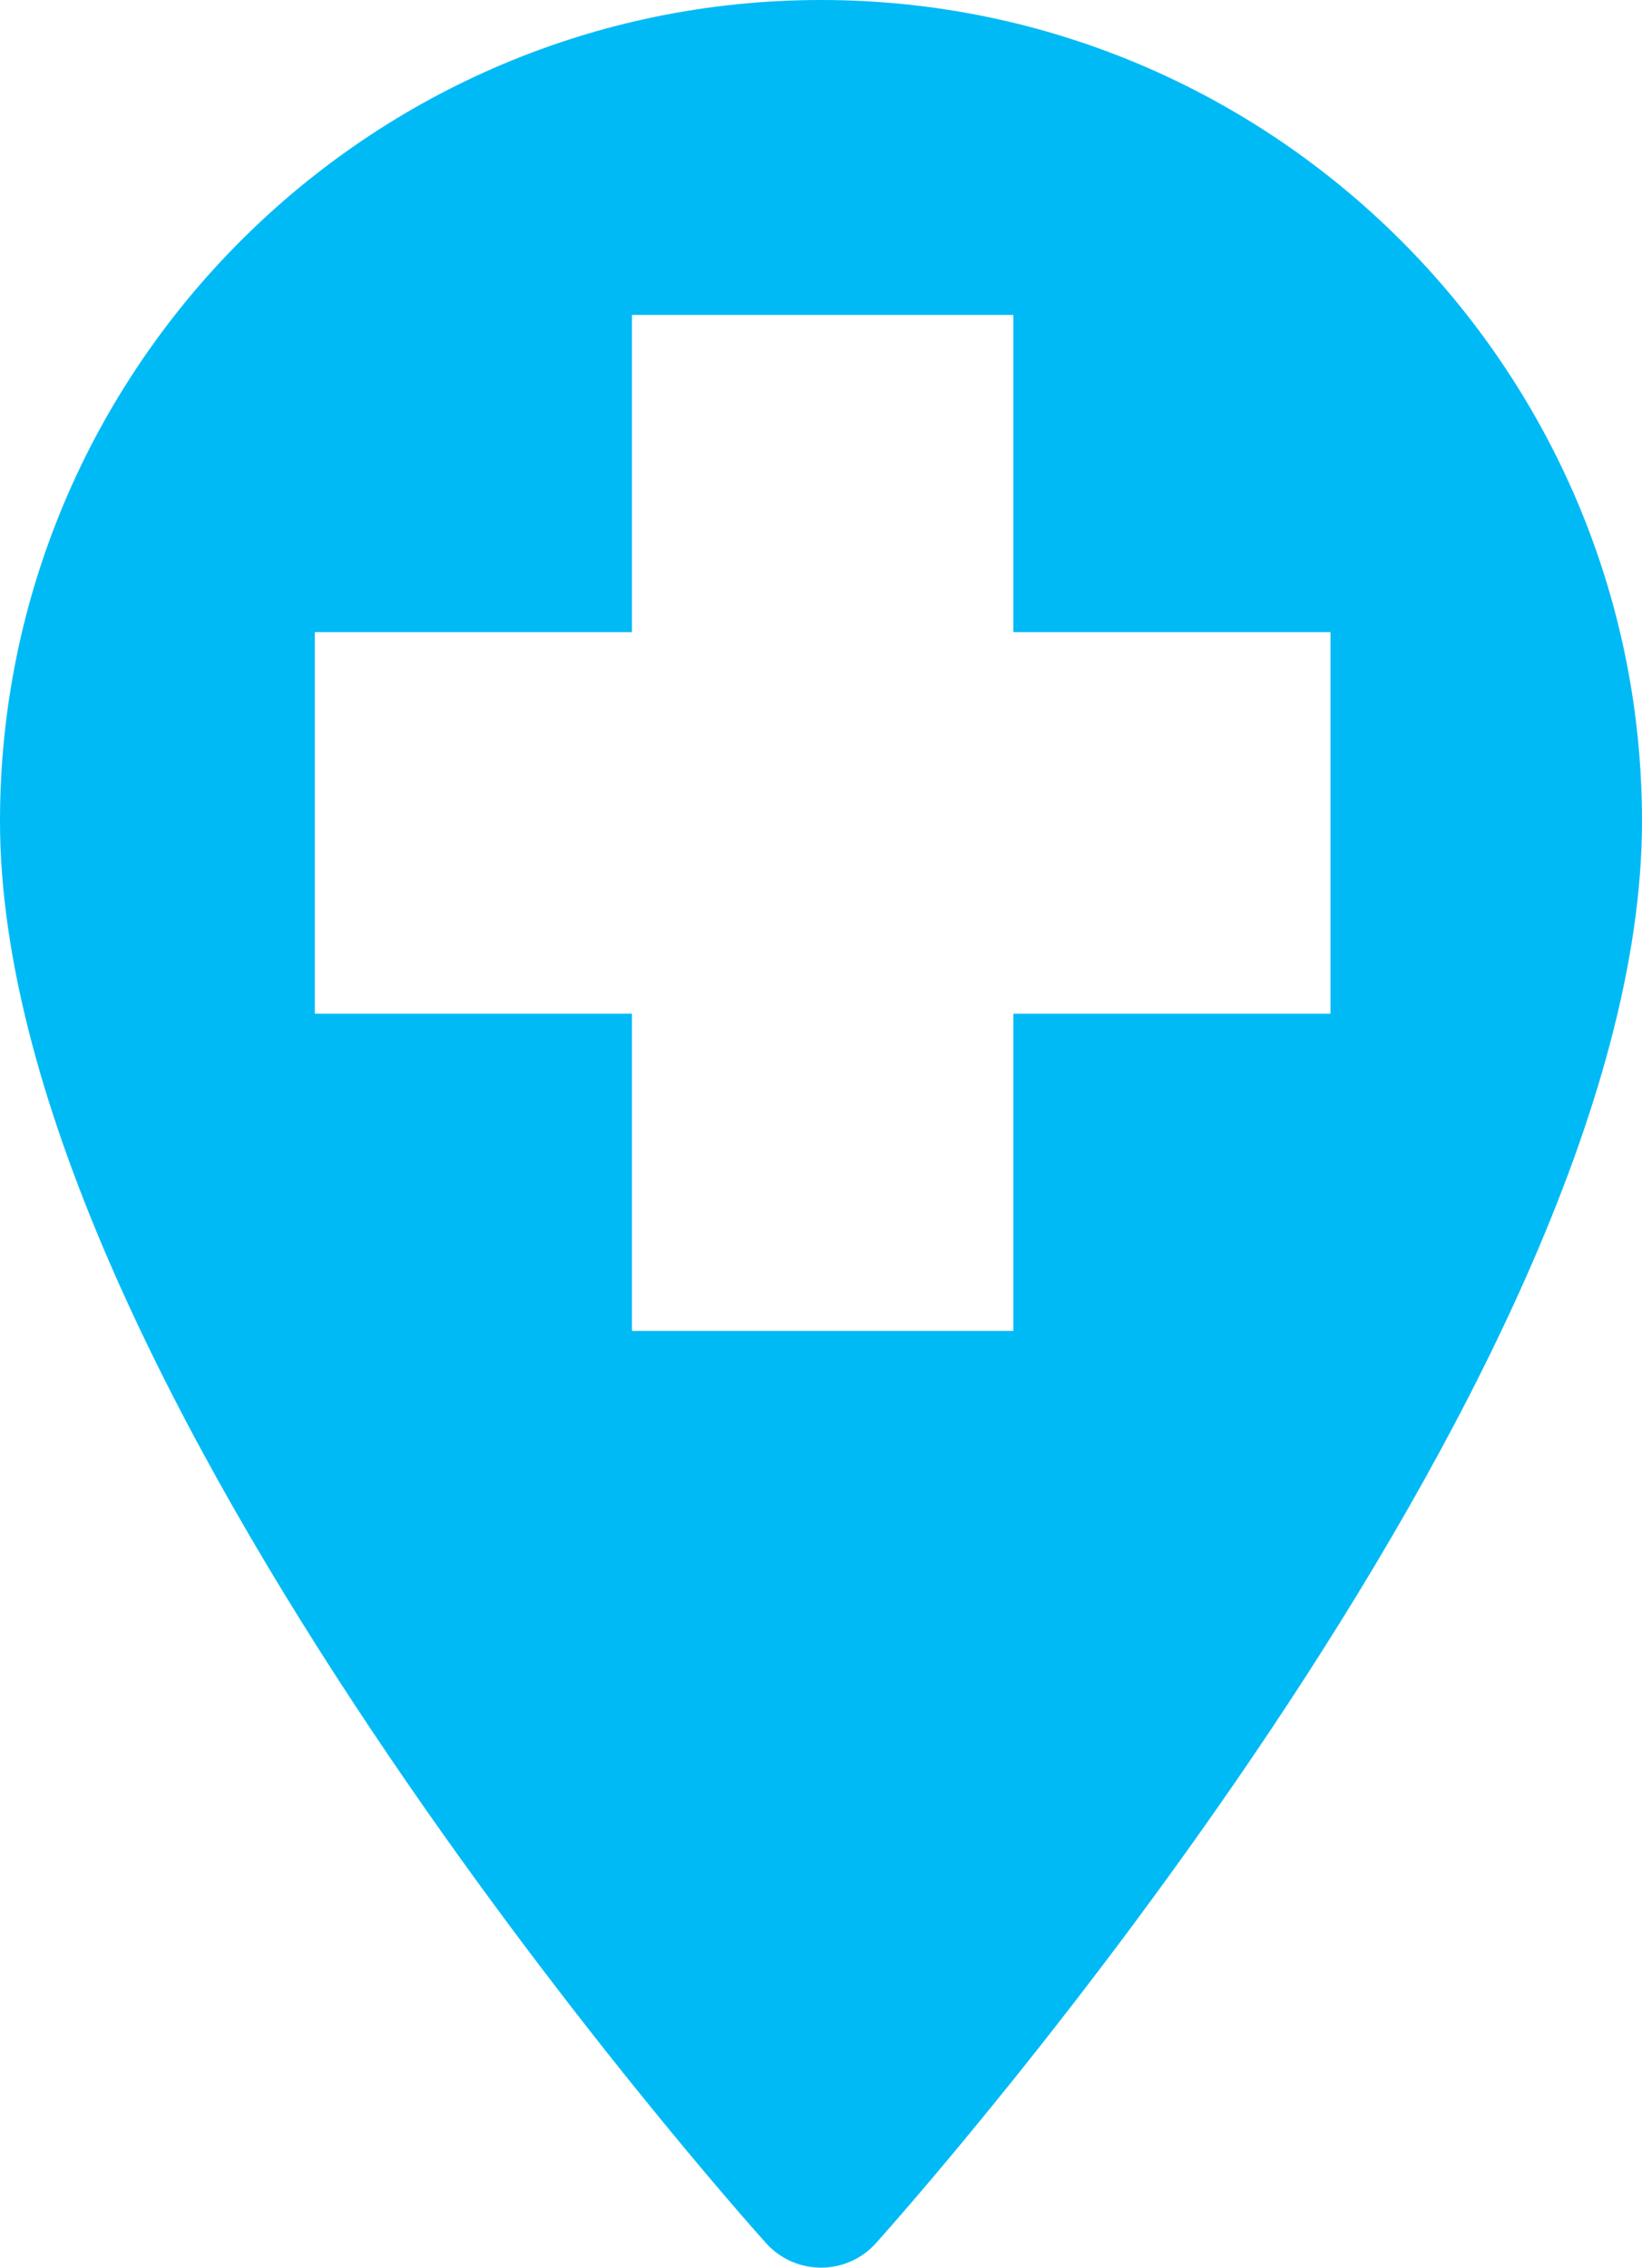 <?xml version="1.0" encoding="utf-8"?>
<!-- Generator: Adobe Illustrator 16.0.2, SVG Export Plug-In . SVG Version: 6.00 Build 0)  -->
<!DOCTYPE svg PUBLIC "-//W3C//DTD SVG 1.1//EN" "http://www.w3.org/Graphics/SVG/1.1/DTD/svg11.dtd">
<svg version="1.1" id="Layer_1" xmlns="http://www.w3.org/2000/svg" xmlns:xlink="http://www.w3.org/1999/xlink" x="0px" y="0px"
	 width="36.216px" height="50px" viewBox="941.892 515 36.216 50" enable-background="new 941.892 515 36.216 50"
	 xml:space="preserve">
<g id="Restauracja" display="none">
	<g display="inline">
		<g>
			<path fill="#00BAF6" d="M960,0C744.327,0,568.865,175.462,568.865,391.133c0,267.654,350.027,660.587,364.93,677.184
				c13.998,15.59,38.438,15.563,52.41,0c14.902-16.597,364.93-409.529,364.93-677.184C1351.131,175.462,1175.671,0,960,0z"/>
		</g>
	</g>
</g>
<g id="Sklep_spozywczy" display="none">
	<path display="inline" fill="#00BAF6" d="M960,0C744.327,0,568.865,175.462,568.865,391.133
		c0,267.654,350.027,660.587,364.93,677.184c13.998,15.59,38.438,15.563,52.41,0c14.902-16.597,364.93-409.529,364.93-677.184
		C1351.131,175.462,1175.671,0,960,0z M1100.88,266.614h-42.286l-51.894-89.128c-5.148-8.715-2.179-19.905,6.536-24.956
		c8.715-5.15,19.906-2.179,24.956,6.536L1100.88,266.614z M915.097,177.486l-51.892,89.227h-42.287l62.687-107.646
		c5.05-8.715,16.241-11.587,24.956-6.536C917.276,157.581,920.148,168.771,915.097,177.486z M1201.99,364.854
		c0,17.132-13.864,30.997-30.997,30.997h-15.746l-30.104,162.212c-3.764,19.114-21.193,34.266-39.316,34.266h-11.884h-78.036
		c-7.922,0-18.222,0-28.72,0h-9.506h-9.507c-10.497,0-20.796,0-28.719,0h-78.037h-11.883c-18.123,0-35.552-15.151-39.315-34.266
		l-29.907-162.113h-9.706c-17.132,0-30.997-13.864-30.997-30.997v-34.364c0-17.132,13.865-30.997,30.997-30.997h420.289
		c17.132,0,30.995,13.864,31.095,30.898V364.854z"/>
	<path display="inline" fill="#00BAF6" d="M986.004,415.953c-9.408,0-17.529,8.121-17.529,17.528v28.125v69.916
		c0,10.003,8.121,17.529,17.529,17.529c10.001,0,17.527-8.12,17.527-17.529V502.21v-68.729
		C1003.531,423.479,995.411,415.953,986.004,415.953z"/>
	<path display="inline" fill="#00BAF6" d="M873.207,415.953c-9.408,0-17.528,7.526-17.528,17.528v68.729v29.313
		c0,9.409,7.526,17.529,17.528,17.529c9.408,0,17.528-7.526,17.528-17.529v-69.916v-28.125
		C890.735,424.074,883.209,415.953,873.207,415.953z"/>
	<path display="inline" fill="#00BAF6" d="M929.457,415.953c-9.408,0-17.528,7.526-17.528,17.528v68.729v29.313
		c0,9.409,7.526,17.529,17.528,17.529c9.408,0,17.529-7.526,17.529-17.529v-69.916v-28.125
		C946.986,424.074,938.865,415.953,929.457,415.953z"/>
	<path display="inline" fill="#00BAF6" d="M1042.253,415.953c-10.003,0-17.528,8.121-17.528,17.528v28.125v69.916
		c0,10.003,8.12,17.529,17.528,17.529c10.001,0,17.529-8.12,17.529-17.529V502.21v-68.729
		C1059.782,423.479,1051.66,415.953,1042.253,415.953z"/>
</g>
<path id="Restauracje" display="none" fill="#00BAF6" d="M960,0C744.327,0,568.865,175.462,568.865,391.133
	c0,267.654,350.027,660.587,364.93,677.184c13.998,15.59,38.438,15.563,52.41,0c14.902-16.597,364.93-409.529,364.93-677.184
	C1351.131,175.462,1175.671,0,960,0z M980,292.647c1.032-17.253,8.333-33.487,20.559-45.713l99.941-99.942l19.987,19.987
	l-76.621,76.621l19.987,19.988l76.62-76.62l19.989,19.988l-76.622,76.622l19.99,19.988l76.621-76.621l19.988,19.989l-99.94,99.94
	c-12.226,12.227-28.46,19.529-45.714,20.559c-4.369,0.261-8.67,1.25-12.759,2.896l-64.923-64.921
	C978.749,301.318,979.738,297.019,980,292.647z M791.207,616.188c-17.091,17.092-44.259,15.706-59.964,0
	c-16.532-16.531-16.532-43.431,0-59.964l135.074-135.074l59.965,59.964L791.207,616.188z M1188.392,616.637
	c-16.803,16.803-44.103,15.861-59.965,0L968.984,438.348l-22.749,22.748L773.771,288.631
	c-16.077-16.077-25.649-37.891-27.683-63.088c-1.785-22.104,2.19-46.288,11.496-69.933l3.525-8.958h17.265l220.923,220.924
	l189.095,189.095C1204.926,573.203,1204.926,600.104,1188.392,616.637z"/>
<path id="Edukacja" display="none" fill="#00BAF6" d="M960,0C744.327,0,568.865,175.462,568.865,391.133
	c0,267.654,350.027,660.587,364.93,677.184c13.998,15.59,38.438,15.563,52.41,0c14.902-16.597,364.93-409.529,364.93-677.184
	C1351.131,175.462,1175.671,0,960,0z M1144.972,444.533c0,0.801,0,4.817,0,6.062c0,45.344-82.503,94.225-184.271,94.225
	c-101.77,0-184.272-48.882-184.272-94.225c0-1.245,0-5.261,0-6.062c0,0,0-60.009,0-80.013c0-17.614,12.686-9.838,12.686-9.838
	L929.66,440.88c8.608,5.281,19.633,8.188,31.044,8.188c11.41,0,22.435-2.908,31.043-8.188l144.206-88.442
	c0,0,9.019-6.909,9.019,7.23C1144.972,380.885,1144.972,444.533,1144.972,444.533z M1175.285,530.609
	c-13.841,0-25.057-11.218-25.057-25.054c0-9.208,4.977-17.24,12.379-21.591c0.766-0.451,2.373-1.343,2.373-3.213
	c0-32.922,0-131.687,0-131.687s-0.736-6.36,2.523-9.193c2.825-2.456,10.838-6.923,14.107-8.743c4.076-2.268,3.977,4.601,3.977,4.601
	s0,108.768,0,145.023c0,1.868,1.548,2.731,2.287,3.163c7.449,4.34,12.462,12.397,12.462,21.641
	C1200.337,519.391,1189.121,530.609,1175.285,530.609z M1194.442,286.117L980.338,417.429c-10.8,6.623-28.471,6.623-39.27,0
	L726.965,286.117c-10.799-6.624-10.799-17.462,0-24.085l214.103-107.065c10.799-6.623,28.47-6.623,39.27,0l214.104,107.065
	C1205.241,268.656,1205.241,279.495,1194.442,286.117z"/>
<path id="Punkty_handlowe_galerie" display="none" fill="#00BAF6" d="M960,0C744.327,0,568.865,175.462,568.865,391.133
	c0,267.654,350.027,660.587,364.93,677.184c13.998,15.59,38.438,15.563,52.41,0c14.902-16.597,364.93-409.529,364.93-677.184
	C1351.131,175.462,1175.671,0,960,0z M863.228,631.208c-26.466,0-48.121-21.654-48.121-48.121s21.654-48.121,48.121-48.121
	s48.121,21.654,48.121,48.121S889.694,631.208,863.228,631.208z M1103.831,631.208c-26.466,0-48.12-21.654-48.12-48.121
	s21.654-48.121,48.12-48.121c26.467,0,48.121,21.654,48.121,48.121S1130.298,631.208,1103.831,631.208z M1195.261,234.211
	l-86.616,156.392c-7.219,14.437-21.655,24.061-40.903,24.061H889.694l-21.654,40.902v2.406c0,2.407,2.407,4.813,4.812,4.813h279.101
	v48.121H863.228c-26.466,0-48.121-21.655-48.121-48.121c0-7.218,2.406-16.842,4.812-24.06l33.685-57.746l-86.617-182.858h-48.121
	V150h79.399l21.654,48.121h356.095c14.436,0,24.06,9.624,24.06,24.06C1200.073,226.993,1200.073,229.399,1195.261,234.211z"/>
<path id="Apteka" fill="#00BAF6" d="M960,515c-9.985,0-18.108,8.123-18.108,18.107c0,12.392,16.205,30.582,16.895,31.351
	c0.648,0.722,1.78,0.721,2.426,0c0.69-0.769,16.895-18.959,16.895-31.351C978.107,523.123,969.984,515,960,515z M971.237,537.351
	h-6.994v6.994h-8.412v-6.994h-6.995v-8.412h6.995v-6.995h8.412v6.995h6.994V537.351z"/>
<path id="Punkt_medyczny" display="none" fill="#00BAF6" d="M960,515c-9.985,0-18.108,8.123-18.108,18.107
	c0,12.392,16.205,30.582,16.895,31.351c0.648,0.722,1.78,0.721,2.426,0c0.69-0.769,16.895-18.959,16.895-31.351
	C978.107,523.123,969.984,515,960,515z M970.688,528.679l-4.546,7.873c-0.604,1.047-1.608,1.741-2.766,1.943v3.797
	c0,4.489-2.824,8.142-6.296,8.142s-6.296-3.652-6.296-8.142v-4.521c-1.612-0.329-2.829-1.757-2.829-3.465
	c0-1.95,1.586-3.537,3.536-3.537c1.95,0,3.536,1.586,3.536,3.537c0,1.708-1.217,3.136-2.829,3.465v4.521
	c0,3.709,2.189,6.727,4.881,6.727s4.881-3.018,4.881-6.727v-3.797c-1.157-0.202-2.161-0.896-2.766-1.943l-4.545-7.873
	c-0.725-1.255-0.725-2.755,0-4.01c0.64-1.108,1.727-1.822,2.97-1.975c0.241-0.447,0.713-0.75,1.256-0.75
	c0.788,0,1.427,0.639,1.427,1.427s-0.639,1.427-1.427,1.427c-0.514,0-0.964-0.271-1.215-0.679c-0.748,0.131-1.396,0.581-1.786,1.257
	c-0.469,0.813-0.469,1.783,0,2.595l4.545,7.874c0.469,0.813,1.31,1.297,2.248,1.297s1.778-0.485,2.247-1.297l4.546-7.874
	c0.47-0.813,0.47-1.783,0-2.595c-0.395-0.683-1.052-1.135-1.809-1.261c-0.25,0.409-0.702,0.683-1.217,0.683
	c-0.788,0-1.428-0.639-1.428-1.427s0.64-1.427,1.428-1.427c0.542,0,1.013,0.302,1.255,0.748c1.254,0.146,2.352,0.861,2.996,1.978
	C971.412,525.924,971.412,527.424,970.688,528.679z"/>
<path id="Fintess" display="none" fill="#00BAF6" d="M960,515c-9.985,0-18.108,8.123-18.108,18.107
	c0,12.392,16.205,30.582,16.895,31.351c0.648,0.722,1.78,0.721,2.426,0c0.69-0.769,16.895-18.959,16.895-31.351
	C978.107,523.123,969.984,515,960,515z M957.711,543.642c-0.505,0.506-1.324,0.506-1.829,0l-1.826-1.825l-1.369,1.369
	c-0.126,0.126-0.292,0.189-0.458,0.189c-0.165,0-0.331-0.063-0.457-0.189l-1.837-1.837c-0.121-0.121-0.189-0.285-0.189-0.457
	s0.068-0.336,0.189-0.458l1.37-1.369l-1.826-1.826c-0.505-0.505-0.505-1.324,0-1.83c0.505-0.505,1.324-0.505,1.829,0l6.403,6.403
	C958.216,542.317,958.216,543.137,957.711,543.642z M961.37,541.813c-0.506,0.505-1.325,0.505-1.83,0l-8.232-8.232
	c-0.505-0.505-0.505-1.324,0-1.83c0.505-0.505,1.324-0.505,1.83,0l8.232,8.232C961.875,540.488,961.875,541.308,961.37,541.813z
	 M959.541,536.325l-2.744-2.744l3.926-3.94l2.744,2.744L959.541,536.325z M968.955,534.214c-0.505,0.505-1.324,0.505-1.829,0
	l-8.232-8.232c-0.505-0.505-0.505-1.324,0-1.83c0.505-0.505,1.324-0.505,1.829,0l8.232,8.232
	C969.46,532.89,969.46,533.709,968.955,534.214z M970.784,530.555c-0.505,0.505-1.324,0.505-1.829,0l-6.402-6.403
	c-0.506-0.505-0.506-1.324,0-1.83c0.505-0.505,1.324-0.505,1.829,0l1.826,1.826l1.371-1.373c0.243-0.242,0.673-0.242,0.915,0
	l1.837,1.837c0.122,0.122,0.189,0.286,0.189,0.458s-0.067,0.336-0.189,0.457l-1.372,1.372l1.825,1.825
	C971.29,529.231,971.29,530.05,970.784,530.555z"/>
<g id="Bank" display="none">
	<rect x="958.458" y="530.45" display="inline" fill="#00BAF6" width="3.038" height="9.115"/>
	<rect x="963.522" y="530.45" display="inline" fill="#00BAF6" width="3.038" height="9.115"/>
	<rect x="953.394" y="530.45" display="inline" fill="#00BAF6" width="3.038" height="9.115"/>
	<path display="inline" fill="#00BAF6" d="M960,515c-9.985,0-18.108,8.123-18.108,18.107c0,12.392,16.205,30.582,16.895,31.351
		c0.648,0.722,1.78,0.721,2.426,0c0.69-0.769,16.895-18.959,16.895-31.351C978.107,523.123,969.984,515,960,515z M970.105,544.226
		H949.85c-0.56,0-1.013-0.454-1.013-1.013c0-0.561,0.454-1.014,1.013-1.014h20.256c0.559,0,1.013,0.453,1.013,1.014
		C971.118,543.771,970.665,544.226,970.105,544.226z M951.116,530.45c-0.28,0-0.506-0.227-0.506-0.506
		c0-0.279,0.226-0.506,0.506-0.506h17.724c0.279,0,0.506,0.227,0.506,0.506c0,0.28-0.226,0.506-0.506,0.506h-0.253v9.116h0.253
		c0.56,0,1.013,0.453,1.013,1.013s-0.453,1.014-1.013,1.014h-17.724c-0.56,0-1.013-0.454-1.013-1.014s0.453-1.013,1.013-1.013v0
		h0.253v-9.115H951.116z M970.115,528.527c-0.003,0-0.007,0-0.01,0H949.85c-0.478,0-0.89-0.333-0.99-0.8
		c-0.101-0.466,0.139-0.94,0.575-1.136l10.129-4.557c0.265-0.119,0.567-0.119,0.831,0l10.05,4.522
		c0.397,0.137,0.684,0.514,0.684,0.958C971.128,528.073,970.676,528.527,970.115,528.527z"/>
</g>
<g id="Boisko_pilkarskie" display="none">
	<path display="inline" fill="#00BAF6" d="M955.509,532.215l-3.203-1.041l-2.265,1.647c-0.003,0.09-0.004,0.181-0.004,0.272
		c0,2.224,0.733,4.279,1.97,5.937l2.833,0.009l1.996-2.747L955.509,532.215z"/>
	<path display="inline" fill="#00BAF6" d="M957.809,536.998l-2.004,2.757l0.887,2.725c1.031,0.363,2.14,0.562,3.294,0.562
		c1.12,0,2.197-0.187,3.202-0.529l0.89-2.727l-2.026-2.788H957.809z"/>
	<path display="inline" fill="#00BAF6" d="M955.799,531.05l3.561-2.593v-3.266l-2.234-1.63c-2.177,0.651-4.04,2.03-5.312,3.852
		l0.852,2.617L955.799,531.05z"/>
	<path display="inline" fill="#00BAF6" d="M962.822,523.562l-2.261,1.63v3.265l3.621,2.618l3.077-0.996l0.866-2.688
		C966.854,525.58,964.989,524.21,962.822,523.562z"/>
	<path display="inline" fill="#00BAF6" d="M960,515c-9.985,0-18.108,8.123-18.108,18.107c0,12.392,16.205,30.582,16.895,31.351
		c0.648,0.722,1.78,0.721,2.426,0c0.69-0.769,16.895-18.959,16.895-31.351C978.107,523.123,969.984,515,960,515z M959.986,544.243
		c-6.148,0-11.15-5.001-11.15-11.149s5.002-11.15,11.15-11.15c6.147,0,11.149,5.002,11.149,11.15S966.134,544.243,959.986,544.243z"
		/>
	<path display="inline" fill="#00BAF6" d="M964.449,532.256l-1.348,4.143l1.957,2.693l2.854,0.005
		c1.268-1.67,2.021-3.75,2.021-6.003c0-0.067-0.001-0.133-0.003-0.2l-2.298-1.673L964.449,532.256z"/>
</g>
<path id="Park" display="none" fill="#00BAF6" d="M960,0C744.327,0,568.865,175.462,568.865,391.133
	c0,267.654,350.027,660.587,364.93,677.184c13.998,15.59,38.438,15.563,52.41,0c14.902-16.597,364.93-409.529,364.93-677.184
	C1351.131,175.462,1175.671,0,960,0z M874.738,647c0,8.285-6.719,15-15,15c-8.285,0-15-6.715-15-15v-31.137
	c3.973,0.23,8.023,0.352,12.148,0.352c6.117,0,12.063-0.258,17.852-0.742V647z M951.926,543.656
	c-11.059,17.223-33.262,37.363-77.188,41.695v-69.668l37.012-37.012c5.859-5.859,5.859-15.355,0-21.215
	c-5.855-5.855-15.355-5.859-21.211,0l-15.801,15.801v-39.387c0-8.285-6.719-15-15-15c-8.285,0-15,6.715-15,15v151.934
	c-26.645-1.813-57.668-10.305-74.879-37.105c-7.918-12.328-10.441-24.906-11.164-33.289c-0.207-2.438-0.313-5.168-0.254-7.945
	c-23.582-14.305-38.293-39.941-38.293-68.105c0-21.523,8.699-41.914,23.777-56.762c-3.746-8.398-5.688-17.508-5.688-26.906
	c0-34.223,26.102-62.469,59.441-65.879c6.449-29.805,33.023-52.203,64.73-52.203c31.758,0,58.367,22.473,64.762,52.348
	c32.723,4,58.145,31.953,58.145,65.734c0,9.398-1.941,18.504-5.688,26.902c15.078,14.852,23.777,35.242,23.777,56.766
	c0,28.504-15.063,54.418-39.141,68.613C963.418,518.688,959.391,532.035,951.926,543.656z M1045.113,647c0,8.285-6.715,15-15,15
	c-8.281,0-15-6.715-15-15v-47.785c2.969,0.102,5.965,0.164,9,0.164c7.203,0,14.199-0.305,21-0.875V647z M1152.168,475.078
	c-0.574,12.172-4.852,28.48-14.703,43.82c-14.789,23.027-46.457,50.48-113.348,50.48c-15.094,0-32.418-1.496-49.09-6.297
	c0.73-1.059,1.445-2.129,2.145-3.215c6.676-10.398,11.727-22.426,14.59-34.465c25.992-20.602,41.645-52.387,41.645-86.043
	c0-22.699-7.223-44.977-20.219-63.395c1.414-6.605,2.129-13.379,2.129-20.273c0-41.766-26.875-77.988-65.043-91.051
	c-6.09-13.586-15.316-25.734-26.965-35.273c-1.613-1.32-3.281-2.57-4.973-3.777c10.598-6.785,22.938-11.082,36.195-12.02
	c6.621-36.117,38.332-63.57,76.332-63.57c38.047,0,69.785,27.52,76.355,63.699c39.484,3.586,70.523,36.879,70.523,77.281
	c0,11.805-2.617,23.219-7.645,33.633c18.832,17.652,29.75,42.426,29.754,68.617C1199.852,427.461,1181.453,458.52,1152.168,475.078z
	"/>
<g id="Tor_wyscigow_konnych" display="none">
	<path display="inline" fill="#00BAF6" d="M1097.569,339.898c3.229,0.646,6.781,0.969,10.657,0.969
		c10.98,0,20.669-3.229,29.065-9.689c8.397-6.459,13.888-14.533,16.471-24.221l-34.879-6.782L1097.569,339.898z"/>
	<path display="inline" fill="#00BAF6" d="M960,0C744.327,0,568.865,175.462,568.865,391.133
		c0,267.654,350.027,660.587,364.93,677.184c13.998,15.59,38.438,15.563,52.41,0c14.902-16.597,364.93-409.529,364.93-677.184
		C1351.131,175.462,1175.671,0,960,0z M883.45,159.689c6.459-6.46,14.371-9.689,23.737-9.689c9.366,0,17.278,3.229,23.737,9.689
		c6.459,6.459,9.688,14.048,9.688,22.768s-3.229,16.309-9.688,22.769c-6.458,6.459-14.372,9.688-23.737,9.688
		c-9.365,0-17.278-3.229-23.737-9.688c-6.459-6.459-9.688-14.049-9.688-22.769S876.991,166.149,883.45,159.689z M1195.424,299.206
		c-5.166,9.042-13.241,12.595-24.221,10.657l-5.813-0.969c-3.229,12.917-10.173,23.415-20.831,31.488
		c-10.657,8.074-22.768,12.111-36.332,12.111c-5.813,0-11.627-0.646-17.439-1.938l-51.35,98.824v136.61
		c0,5.813-1.776,10.819-5.329,15.017c-3.553,4.198-8.397,6.298-14.533,6.298s-10.979-2.1-14.533-6.298
		c-3.553-4.197-5.328-9.204-5.328-15.017V448.411H887.325l-20.346,31.972l41.661,94.949c3.229,5.167,4.037,10.496,2.422,15.986
		c-1.615,5.491-5.167,9.688-10.657,12.596c-5.491,2.906-11.143,3.553-16.956,1.938s-10.334-5.006-13.564-10.173l-48.443-110.451
		v-34.879l-20.346,32.941v102.7c0,5.813-2.583,10.819-7.751,15.017c-5.167,4.198-10.819,6.298-16.955,6.298
		c-6.136,0-11.789-2.261-16.956-6.782c-5.167-4.521-7.751-9.366-7.751-14.532V467.788l19.377-28.097V346.68l-19.377,27.128v74.603
		h-30.035v-75.572c0-12.918,4.683-23.414,14.049-31.488c9.366-8.073,21.153-12.11,35.363-12.11h99.793v-74.603
		c0-9.044,3.391-16.634,10.173-22.769c6.782-6.136,14.855-9.204,24.222-9.204c9.366,0,17.601,3.068,24.706,9.204
		c7.105,6.136,10.658,13.726,10.658,22.769v10.657l48.444,12.596c4.521,0.651,7.912,2.749,10.173,6.297
		c2.26,3.553,2.906,7.428,1.938,11.626c-0.969,4.199-3.391,7.429-7.267,9.689c-3.875,2.26-7.751,3.068-11.626,2.422l-41.662-9.689
		v31.004h48.444l134.672-136.61l-3.876,33.91l66.852,42.63c5.167,3.229,8.72,7.751,10.658,13.564
		C1199.3,288.548,1198.653,294.039,1195.424,299.206z"/>
</g>
<g id="Przystanek_autobusowy" display="none">
	<circle display="inline" fill="#00BAF6" cx="965.496" cy="540.139" r="1.59"/>
	<circle display="inline" fill="#00BAF6" cx="954.527" cy="540.139" r="1.59"/>
	<rect x="954.368" y="524.21" display="inline" fill="#00BAF6" width="11.188" height="1.693"/>
	<path display="inline" fill="#00BAF6" d="M960,515c-9.985,0-18.108,8.123-18.108,18.107c0,12.392,16.205,30.582,16.895,31.351
		c0.648,0.722,1.78,0.721,2.426,0c0.69-0.769,16.895-18.959,16.895-31.351C978.107,523.123,969.984,515,960,515z M971.276,531.563
		c0,0.556-0.366,1.018-0.867,1.175c0.101,4.088-0.021,8.418-0.021,10.372c-0.077,0.713-1.272,0.549-1.272,0.549h-0.313v1.633
		c0,0.647-0.667,1.171-1.489,1.171c-0.824,0-1.491-0.523-1.491-1.171v-1.633h-11.08v1.633c0,0.647-0.667,1.171-1.491,1.171
		c-0.822,0-1.49-0.523-1.49-1.171v-1.633h-0.953c0,0-1.016,0.251-1.016-1.262c-0.167-1.959-0.258-5.899-0.146-9.675
		c-0.472-0.175-0.81-0.625-0.81-1.158v-2.397c0-0.633,0.479-1.151,1.093-1.223c0.19-1.917,0.475-3.436,0.879-4.083
		c1.655-2.643,16.227-2.463,18.307,0c0.504,0.599,0.823,2.123,1.023,4.08c0.636,0.052,1.138,0.578,1.138,1.226V531.563z"/>
	<rect x="952.405" y="526.842" display="inline" fill="#00BAF6" width="15.113" height="7.927"/>
</g>
<g id="Linie">
</g>
</svg>
